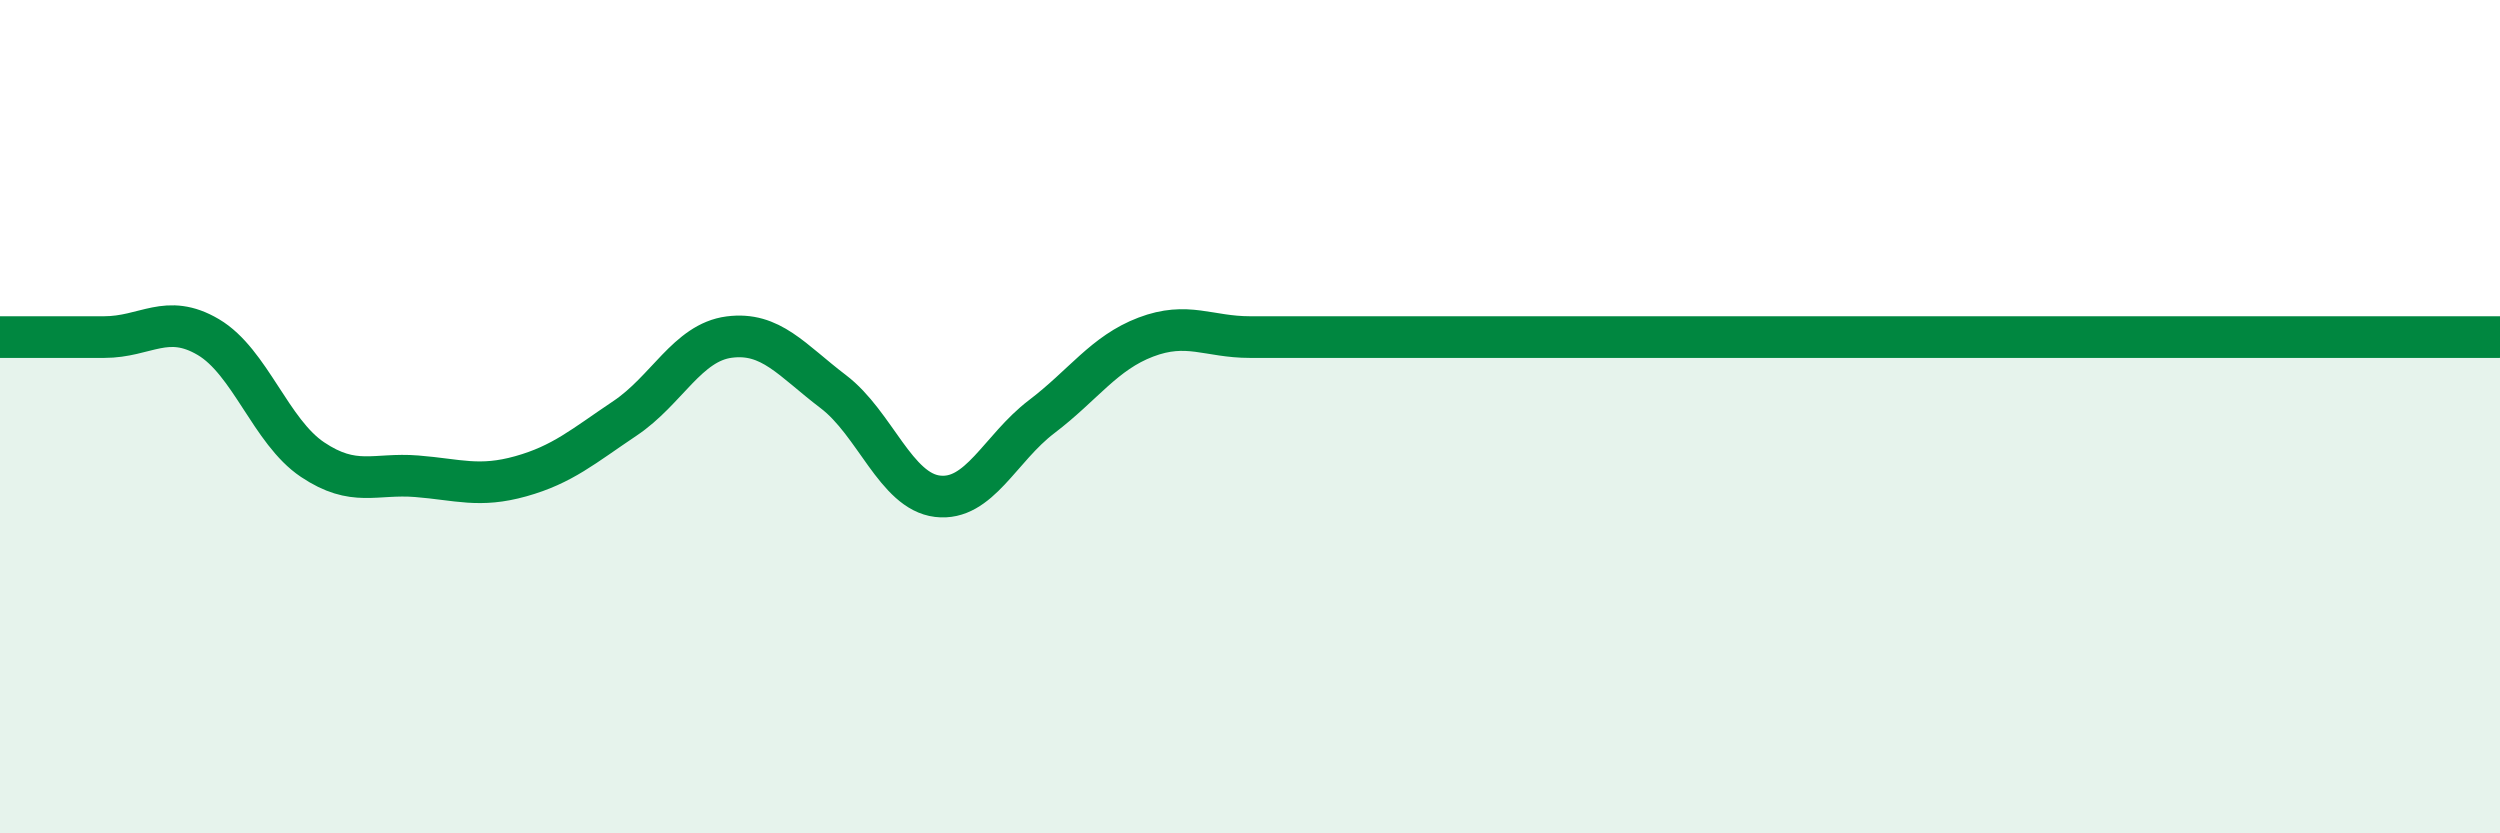 
    <svg width="60" height="20" viewBox="0 0 60 20" xmlns="http://www.w3.org/2000/svg">
      <path
        d="M 0,8.09 C 0.5,8.09 1.5,8.09 2.5,8.09 C 3.5,8.09 4,7.5 5,8.09 C 6,8.68 6.5,10.36 7.5,11.03 C 8.5,11.7 9,11.35 10,11.43 C 11,11.51 11.5,11.71 12.5,11.43 C 13.5,11.15 14,10.71 15,10.04 C 16,9.37 16.5,8.22 17.5,8.09 C 18.5,7.96 19,8.64 20,9.4 C 21,10.16 21.5,11.79 22.5,11.91 C 23.5,12.03 24,10.76 25,10 C 26,9.24 26.5,8.47 27.5,8.09 C 28.5,7.71 29,8.09 30,8.09 C 31,8.09 31.5,8.09 32.5,8.09 C 33.5,8.09 34,8.09 35,8.09 C 36,8.09 36.5,8.09 37.5,8.09 C 38.5,8.09 39,8.09 40,8.09 C 41,8.09 41.5,8.09 42.5,8.09 C 43.5,8.09 44,8.09 45,8.09 C 46,8.09 46.5,8.09 47.5,8.09 C 48.5,8.09 49,8.09 50,8.09 C 51,8.09 51.5,8.09 52.5,8.09 C 53.5,8.09 53.5,8.09 55,8.09 C 56.5,8.09 59,8.09 60,8.09L60 20L0 20Z"
        fill="#008740"
        opacity="0.1"
        stroke-linecap="round"
        stroke-linejoin="round"
      />
      <path
        d="M 0,8.09 C 0.5,8.09 1.5,8.09 2.5,8.09 C 3.5,8.09 4,7.5 5,8.09 C 6,8.68 6.5,10.36 7.5,11.03 C 8.5,11.7 9,11.35 10,11.43 C 11,11.51 11.5,11.71 12.5,11.43 C 13.5,11.15 14,10.71 15,10.04 C 16,9.37 16.5,8.22 17.5,8.09 C 18.5,7.96 19,8.64 20,9.4 C 21,10.16 21.5,11.79 22.5,11.91 C 23.5,12.03 24,10.76 25,10 C 26,9.24 26.5,8.47 27.5,8.09 C 28.5,7.71 29,8.09 30,8.09 C 31,8.09 31.5,8.09 32.5,8.09 C 33.5,8.09 34,8.09 35,8.09 C 36,8.09 36.5,8.09 37.5,8.09 C 38.5,8.09 39,8.09 40,8.09 C 41,8.09 41.5,8.09 42.5,8.09 C 43.5,8.09 44,8.09 45,8.09 C 46,8.09 46.5,8.09 47.5,8.09 C 48.5,8.09 49,8.09 50,8.09 C 51,8.09 51.5,8.09 52.5,8.09 C 53.5,8.09 53.5,8.09 55,8.09 C 56.5,8.09 59,8.09 60,8.09"
        stroke="#008740"
        stroke-width="1"
        fill="none"
        stroke-linecap="round"
        stroke-linejoin="round"
      />
    </svg>
  